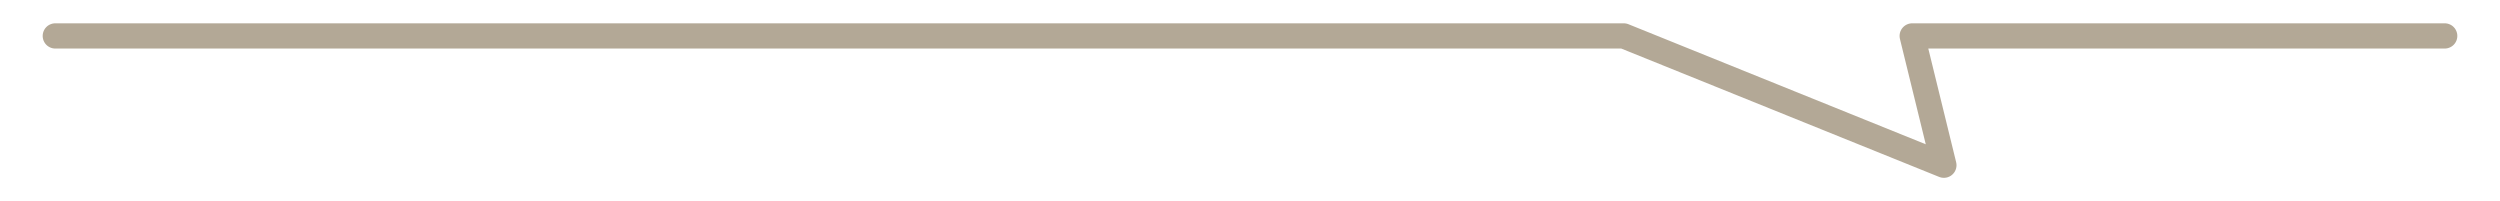 <svg xmlns="http://www.w3.org/2000/svg" id="Capa_1" data-name="Capa 1" viewBox="0 0 990.13 79.66"><defs><style>      .cls-1 {        fill: none;        opacity: .98;        stroke: #b1a694;        stroke-linecap: round;        stroke-linejoin: round;        stroke-width: 10px;      }    </style></defs><polyline class="cls-1" points="21.9 14.23 643.08 14.23 769.88 65.43 757.33 14.23 968.23 14.23"></polyline></svg>